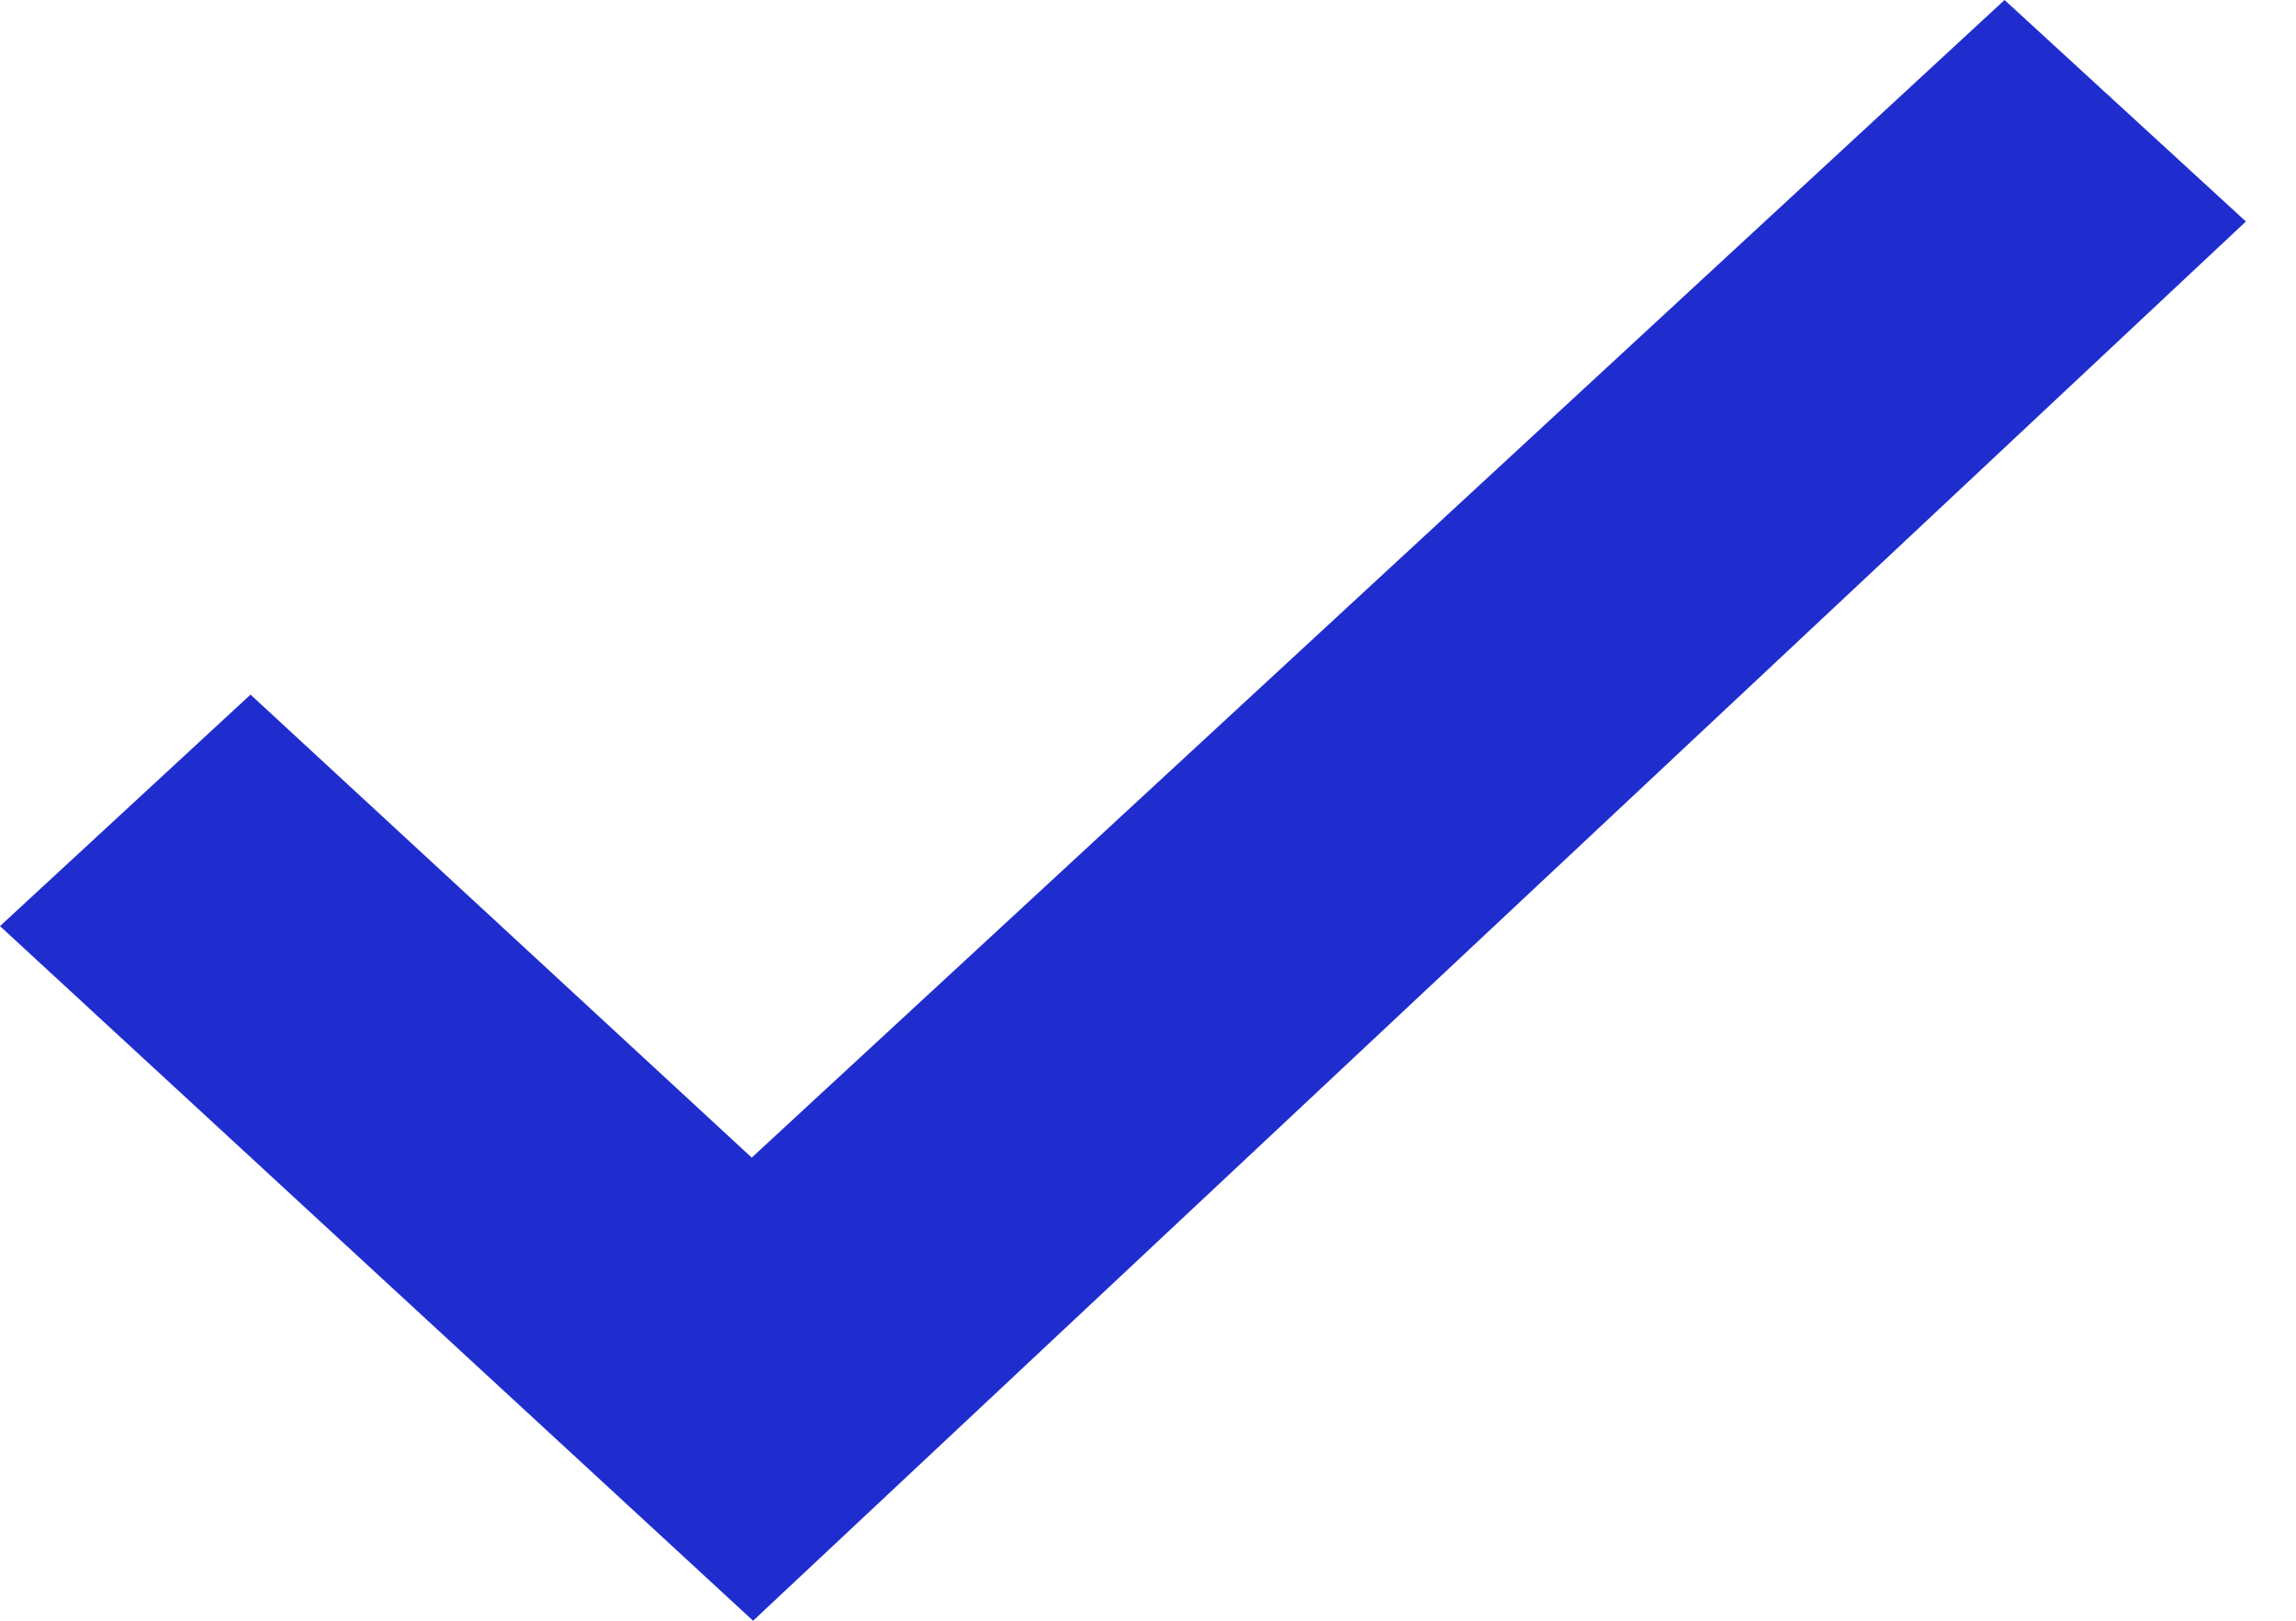 <svg width="17" height="12" viewBox="0 0 17 12" fill="none" xmlns="http://www.w3.org/2000/svg">
<path d="M5.566 8.571L1.855 5.143L0 6.857L5.576 12L16.629 1.64L14.842 0L5.566 8.571Z" fill="#1f2dcf"/>
</svg>
